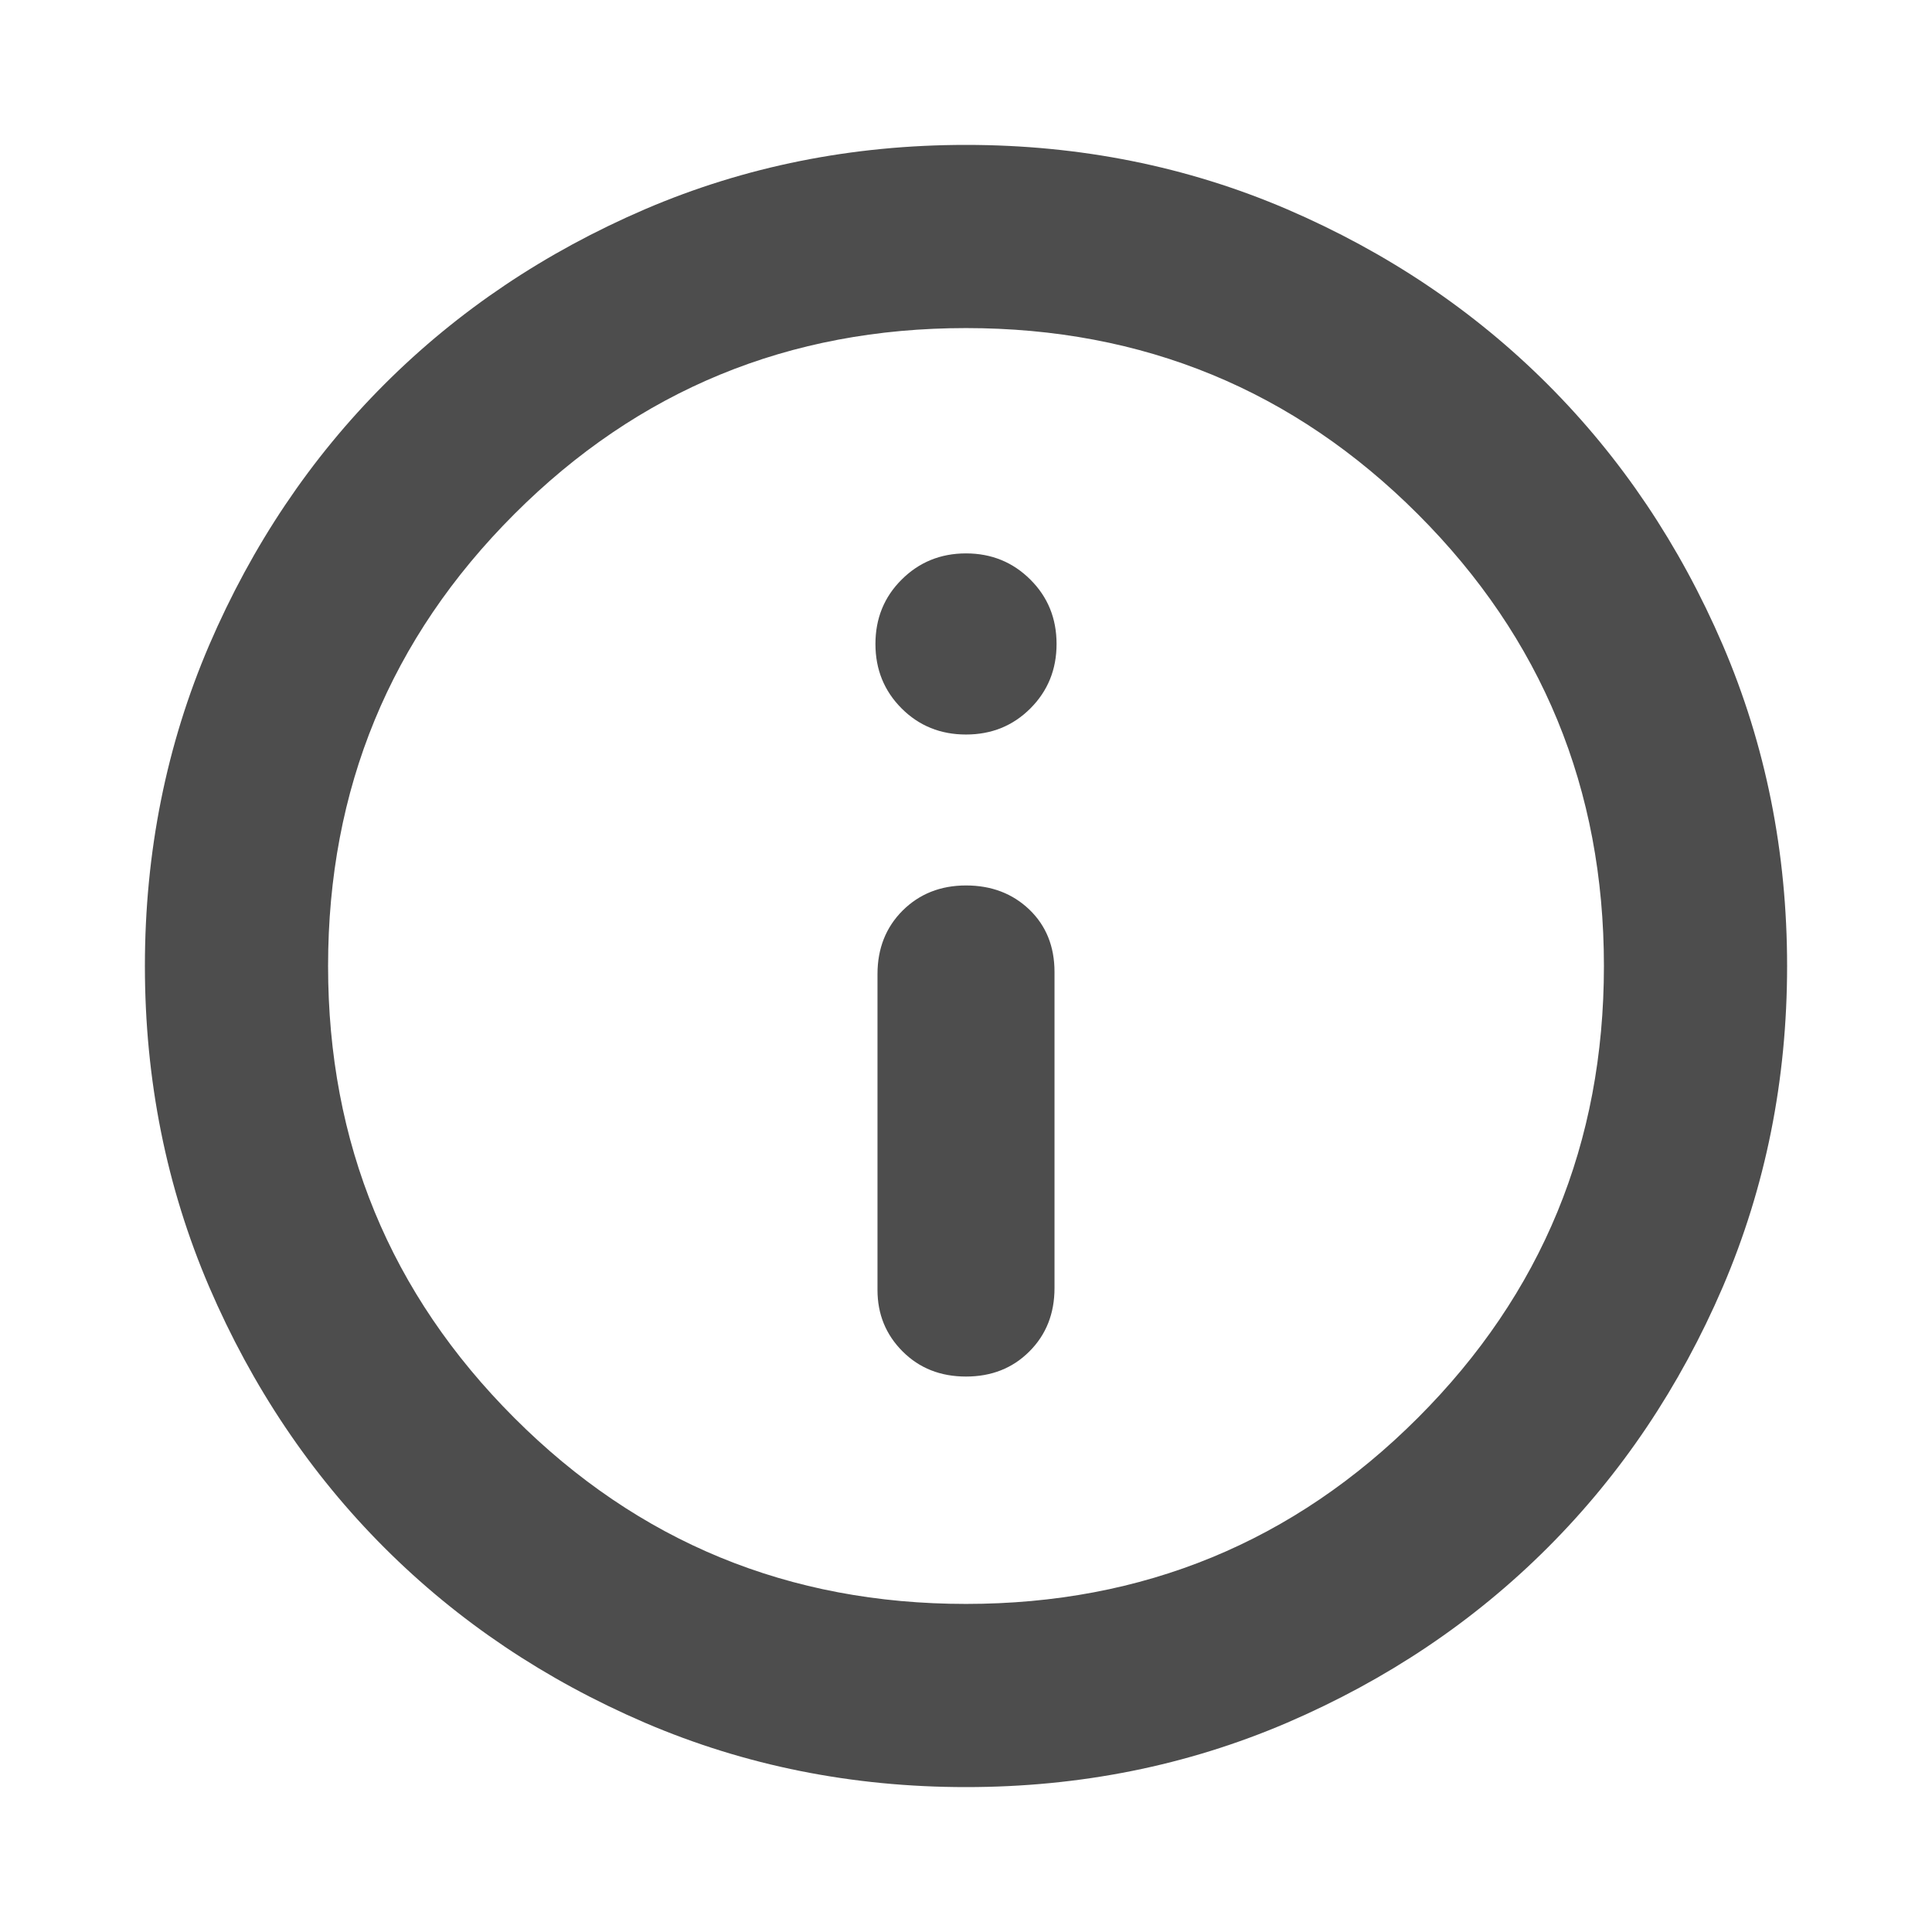 <svg width="16" height="16" viewBox="0 0 16 16" fill="none" xmlns="http://www.w3.org/2000/svg">
<mask id="mask0_280_94" style="mask-type:alpha" maskUnits="userSpaceOnUse" x="0" y="0" width="16" height="16">
<rect width="16" height="16" fill="#D9D9D9"/>
</mask>
<g mask="url(#mask0_280_94)">
<path d="M8 11.4C8.211 11.4 8.386 11.331 8.525 11.192C8.664 11.053 8.733 10.878 8.733 10.667V8.05C8.733 7.839 8.664 7.667 8.525 7.533C8.386 7.4 8.211 7.333 8 7.333C7.789 7.333 7.614 7.403 7.475 7.541C7.336 7.68 7.267 7.856 7.267 8.067V10.683C7.267 10.883 7.336 11.053 7.475 11.192C7.614 11.331 7.789 11.4 8 11.4ZM8 6.083C8.211 6.083 8.389 6.011 8.533 5.867C8.678 5.722 8.75 5.544 8.75 5.333C8.75 5.122 8.678 4.944 8.533 4.8C8.389 4.656 8.211 4.583 8 4.583C7.789 4.583 7.611 4.656 7.467 4.8C7.322 4.944 7.25 5.122 7.25 5.333C7.25 5.544 7.322 5.722 7.467 5.867C7.611 6.011 7.789 6.083 8 6.083ZM8 14.8C7.056 14.8 6.169 14.622 5.341 14.267C4.514 13.911 3.794 13.428 3.183 12.817C2.572 12.206 2.089 11.486 1.733 10.659C1.378 9.831 1.2 8.944 1.2 8C1.2 7.056 1.378 6.169 1.733 5.341C2.089 4.514 2.572 3.794 3.183 3.183C3.794 2.572 4.514 2.089 5.341 1.733C6.169 1.378 7.056 1.2 8 1.2C8.944 1.2 9.831 1.378 10.659 1.733C11.486 2.089 12.206 2.572 12.817 3.183C13.428 3.794 13.911 4.514 14.267 5.341C14.622 6.169 14.8 7.056 14.8 8C14.8 8.944 14.622 9.831 14.267 10.659C13.911 11.486 13.428 12.206 12.817 12.817C12.206 13.428 11.486 13.911 10.659 14.267C9.831 14.622 8.944 14.8 8 14.8ZM8 13.283C9.467 13.283 10.714 12.77 11.742 11.742C12.77 10.714 13.283 9.467 13.283 8C13.283 6.533 12.77 5.286 11.742 4.258C10.714 3.23 9.467 2.717 8 2.717C6.533 2.717 5.286 3.23 4.259 4.258C3.231 5.286 2.717 6.533 2.717 8C2.717 9.467 3.231 10.714 4.259 11.742C5.286 12.77 6.533 13.283 8 13.283Z" fill="#4D4D4D"/>
</g>
</svg>

